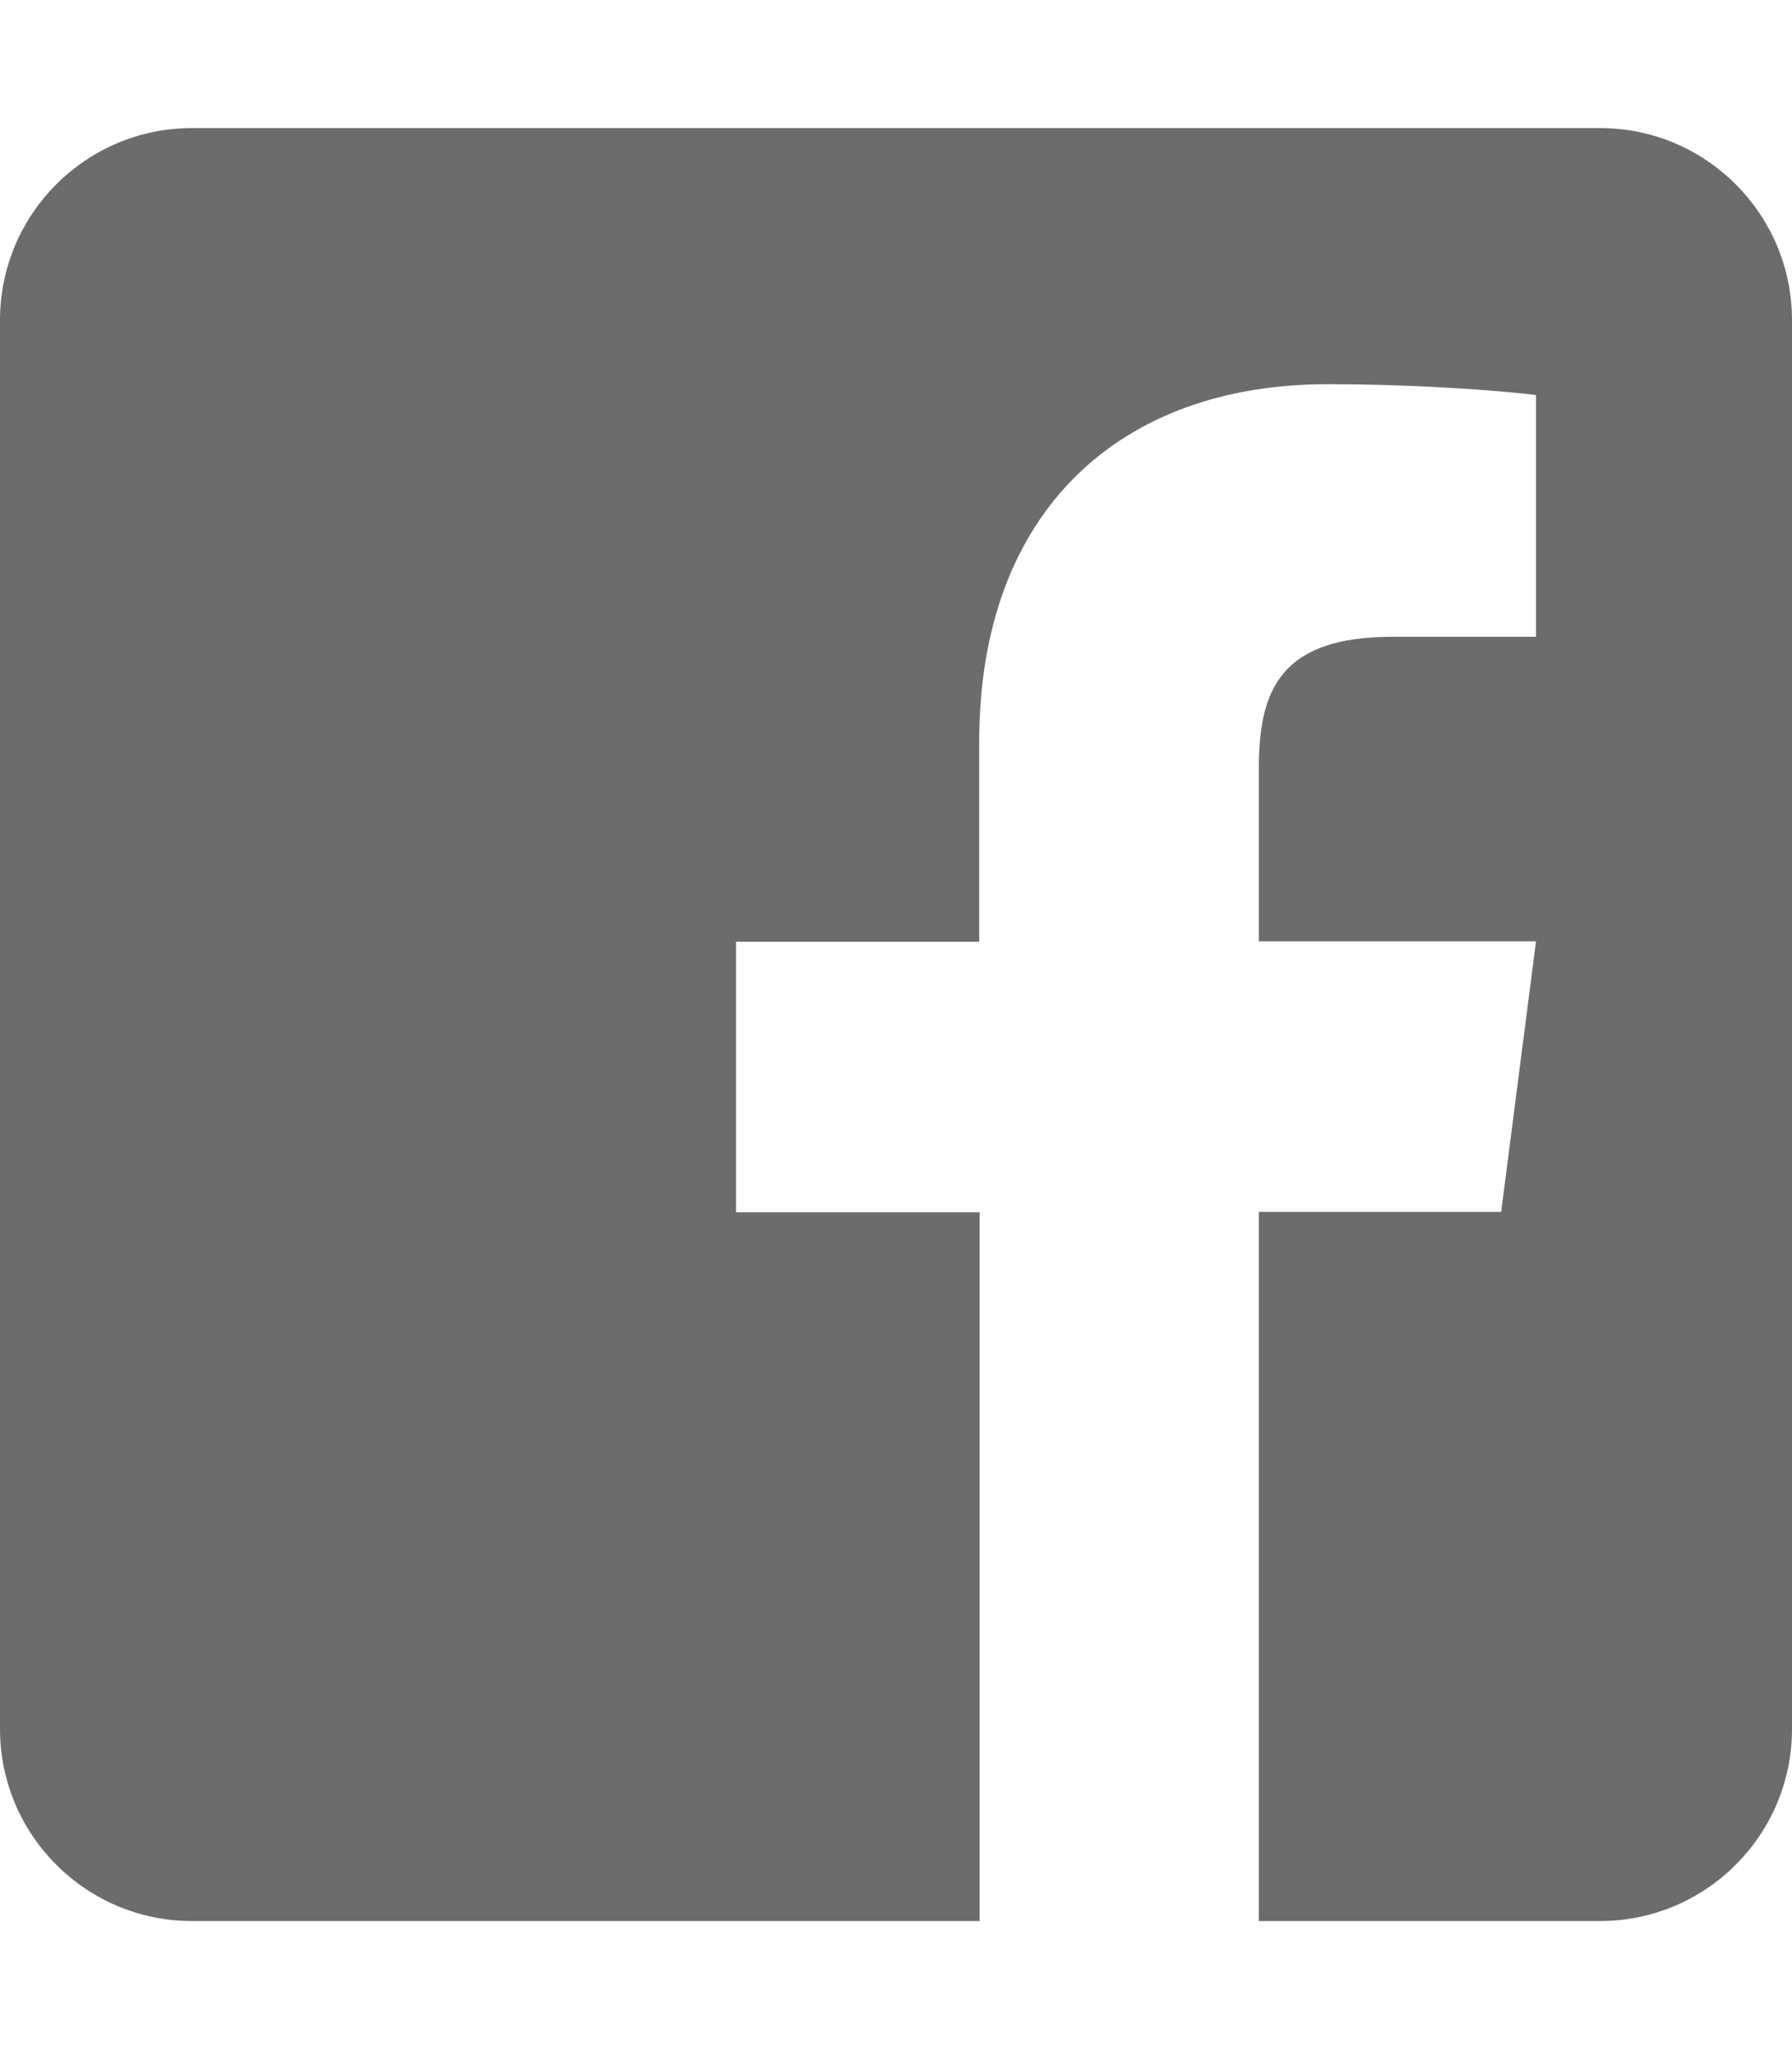 <svg width="21" height="24" viewBox="0 0 21 24" fill="none" xmlns="http://www.w3.org/2000/svg">
<path d="M21 3.75V20.25C21 21.492 19.992 22.5 18.75 22.5H14.752V14.194H17.592L18 11.025H14.752V9C14.752 8.081 15.005 7.458 16.322 7.458H18V4.627C17.709 4.589 16.716 4.5 15.553 4.5C13.134 4.5 11.475 5.977 11.475 8.691V11.03H8.625V14.198H11.48V22.5H2.25C1.008 22.5 0 21.492 0 20.25V3.75C0 2.508 1.008 1.5 2.25 1.5H18.75C19.992 1.5 21 2.508 21 3.75Z" fill="#6C6C6C"/>
</svg>
